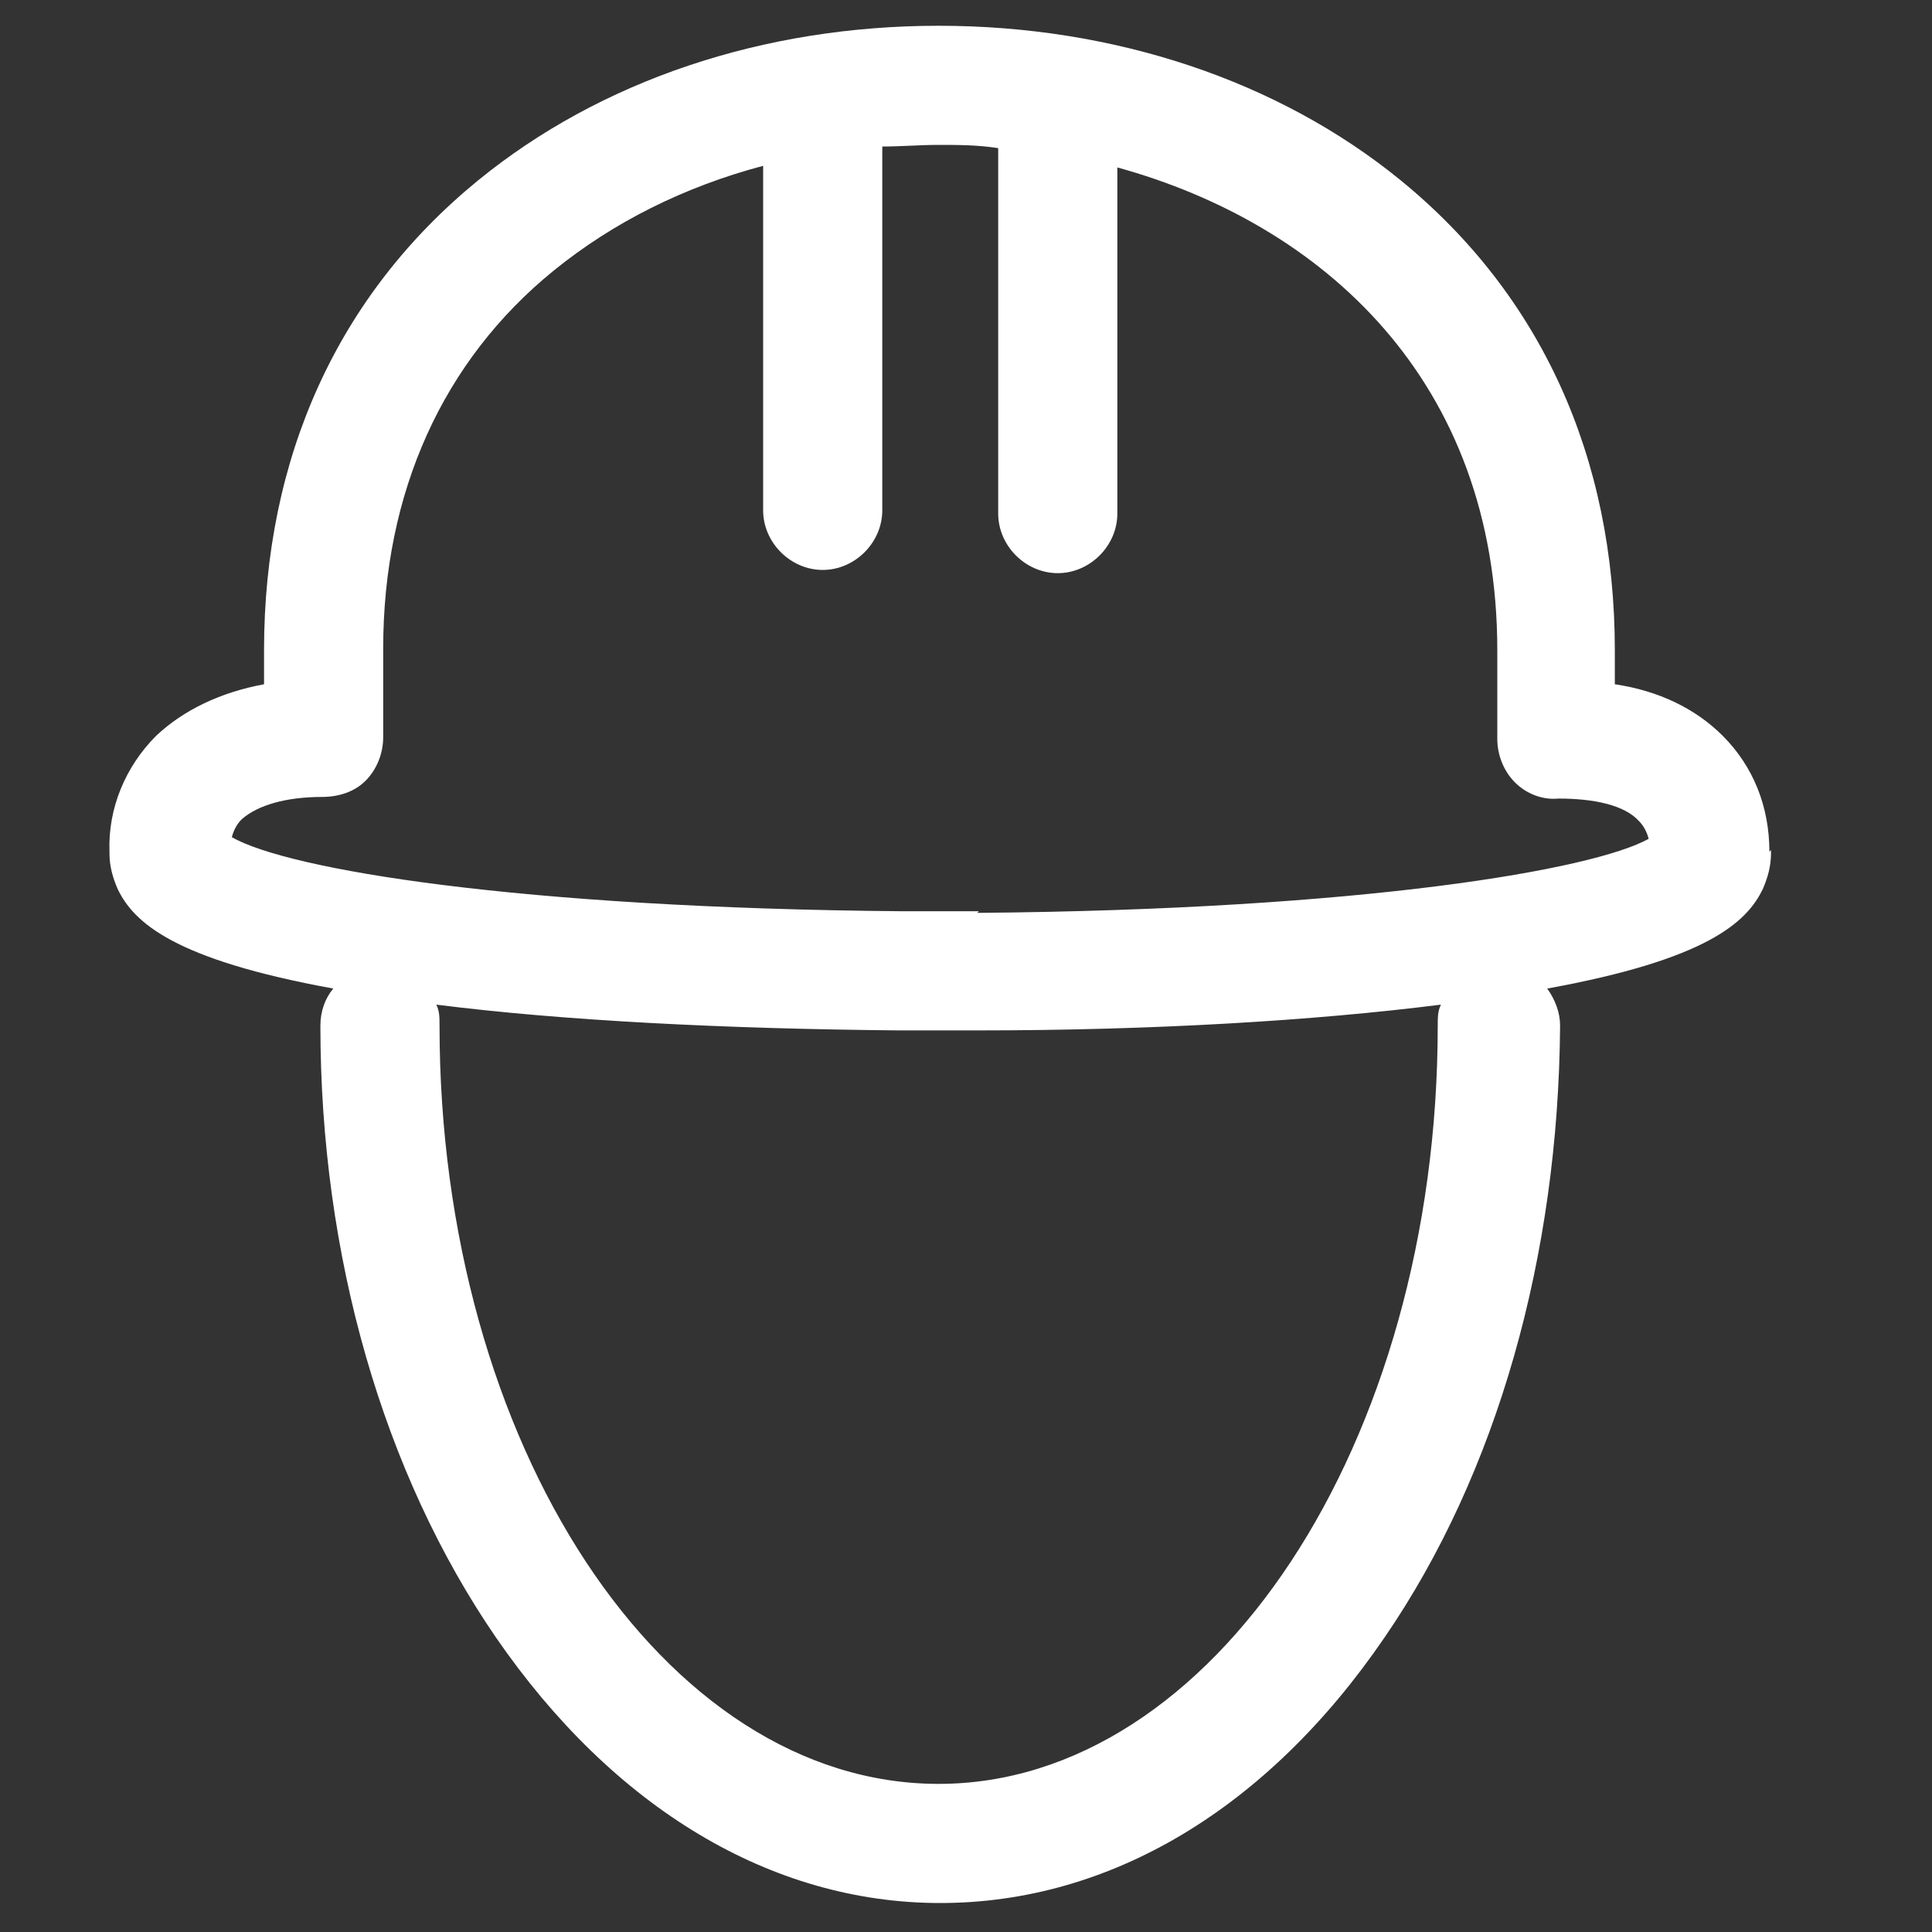 <svg version="1.2" xmlns="http://www.w3.org/2000/svg" viewBox="0 0 120 120" width="120" height="120">
	<rect x="0" y="0" width="120" height="120" fill="#333333" stroke="none"/>
	<title>civil-svg</title>
	<style>
		.s0 { fill: #ffffff } 
	</style>
	<path fill-rule="evenodd" class="s0" d="m110 52.8c0 0.1 0-0.6 0 0.2 0 0.8-0.2 1.5-0.5 2.2-1 2.1-3.5 4.4-13.4 6.2 0.5 0.7 0.8 1.5 0.8 2.3-0.1 14.3-3.9 27.8-10.9 38-7.3 10.7-17.1 16.5-27.6 16.5-10.5 0-20.3-5.9-27.6-16.5-7-10.2-10.9-23.7-10.9-38 0-0.9 0.3-1.7 0.8-2.3-9.9-1.8-12.4-4.1-13.4-6.2-0.3-0.7-0.5-1.4-0.5-2.2 0-0.1 0-0.1 0-0.1-0.1-2.7 1-5.3 2.9-7.2 1.7-1.6 4-2.7 6.7-3.2v-2.1c0-12 4.6-22.1 13.3-29.2 7.6-6.2 17.7-9.6 28.6-9.6 10.9 0 21.1 3.4 28.7 9.6 8.7 7.1 13.3 17.2 13.3 29.2v2.1c2.7 0.4 5 1.5 6.7 3.2 1.9 1.9 2.9 4.4 2.9 7.2zm-20.7 10.9c0-0.5 0-0.9 0.2-1.3-7.9 1-17.9 1.6-28.7 1.6-0.8 0-1.7 0-2.5 0-0.8 0-1.7 0-2.5 0-10.8-0.1-20.8-0.6-28.7-1.6 0.2 0.4 0.2 0.8 0.2 1.3 0 26 13.9 47.1 31 47.1 17 0 31-21.1 31-47.1zm-28.6-7c24.1-0.2 38.3-2.7 41.7-4.6-0.1-0.4-0.3-0.8-0.6-1.1-0.9-1-2.8-1.4-5-1.4-1 0.1-2-0.3-2.7-1-0.7-0.7-1.1-1.7-1.1-2.7v-5.5c0-16.8-10.9-26.5-23.6-30v21.5c0 2-1.7 3.7-3.7 3.7-2 0-3.7-1.7-3.7-3.7v-22.7c-1.3-0.2-2.5-0.2-3.7-0.2-1.2 0-2.3 0.1-3.5 0.1v22.6c0 2-1.7 3.7-3.7 3.7-2 0-3.7-1.7-3.7-3.7v-21.4c-4.9 1.3-9.3 3.5-13 6.5-6.9 5.6-10.6 13.8-10.6 23.5v5.5c0 1-0.4 2-1.1 2.7-0.7 0.7-1.7 1-2.7 1-2.2 0-4 0.5-5 1.4-0.3 0.3-0.5 0.7-0.6 1.1 3.5 2 17.7 4.4 41.7 4.6 1.5 0 3.1 0 4.7 0z"/>
</svg>